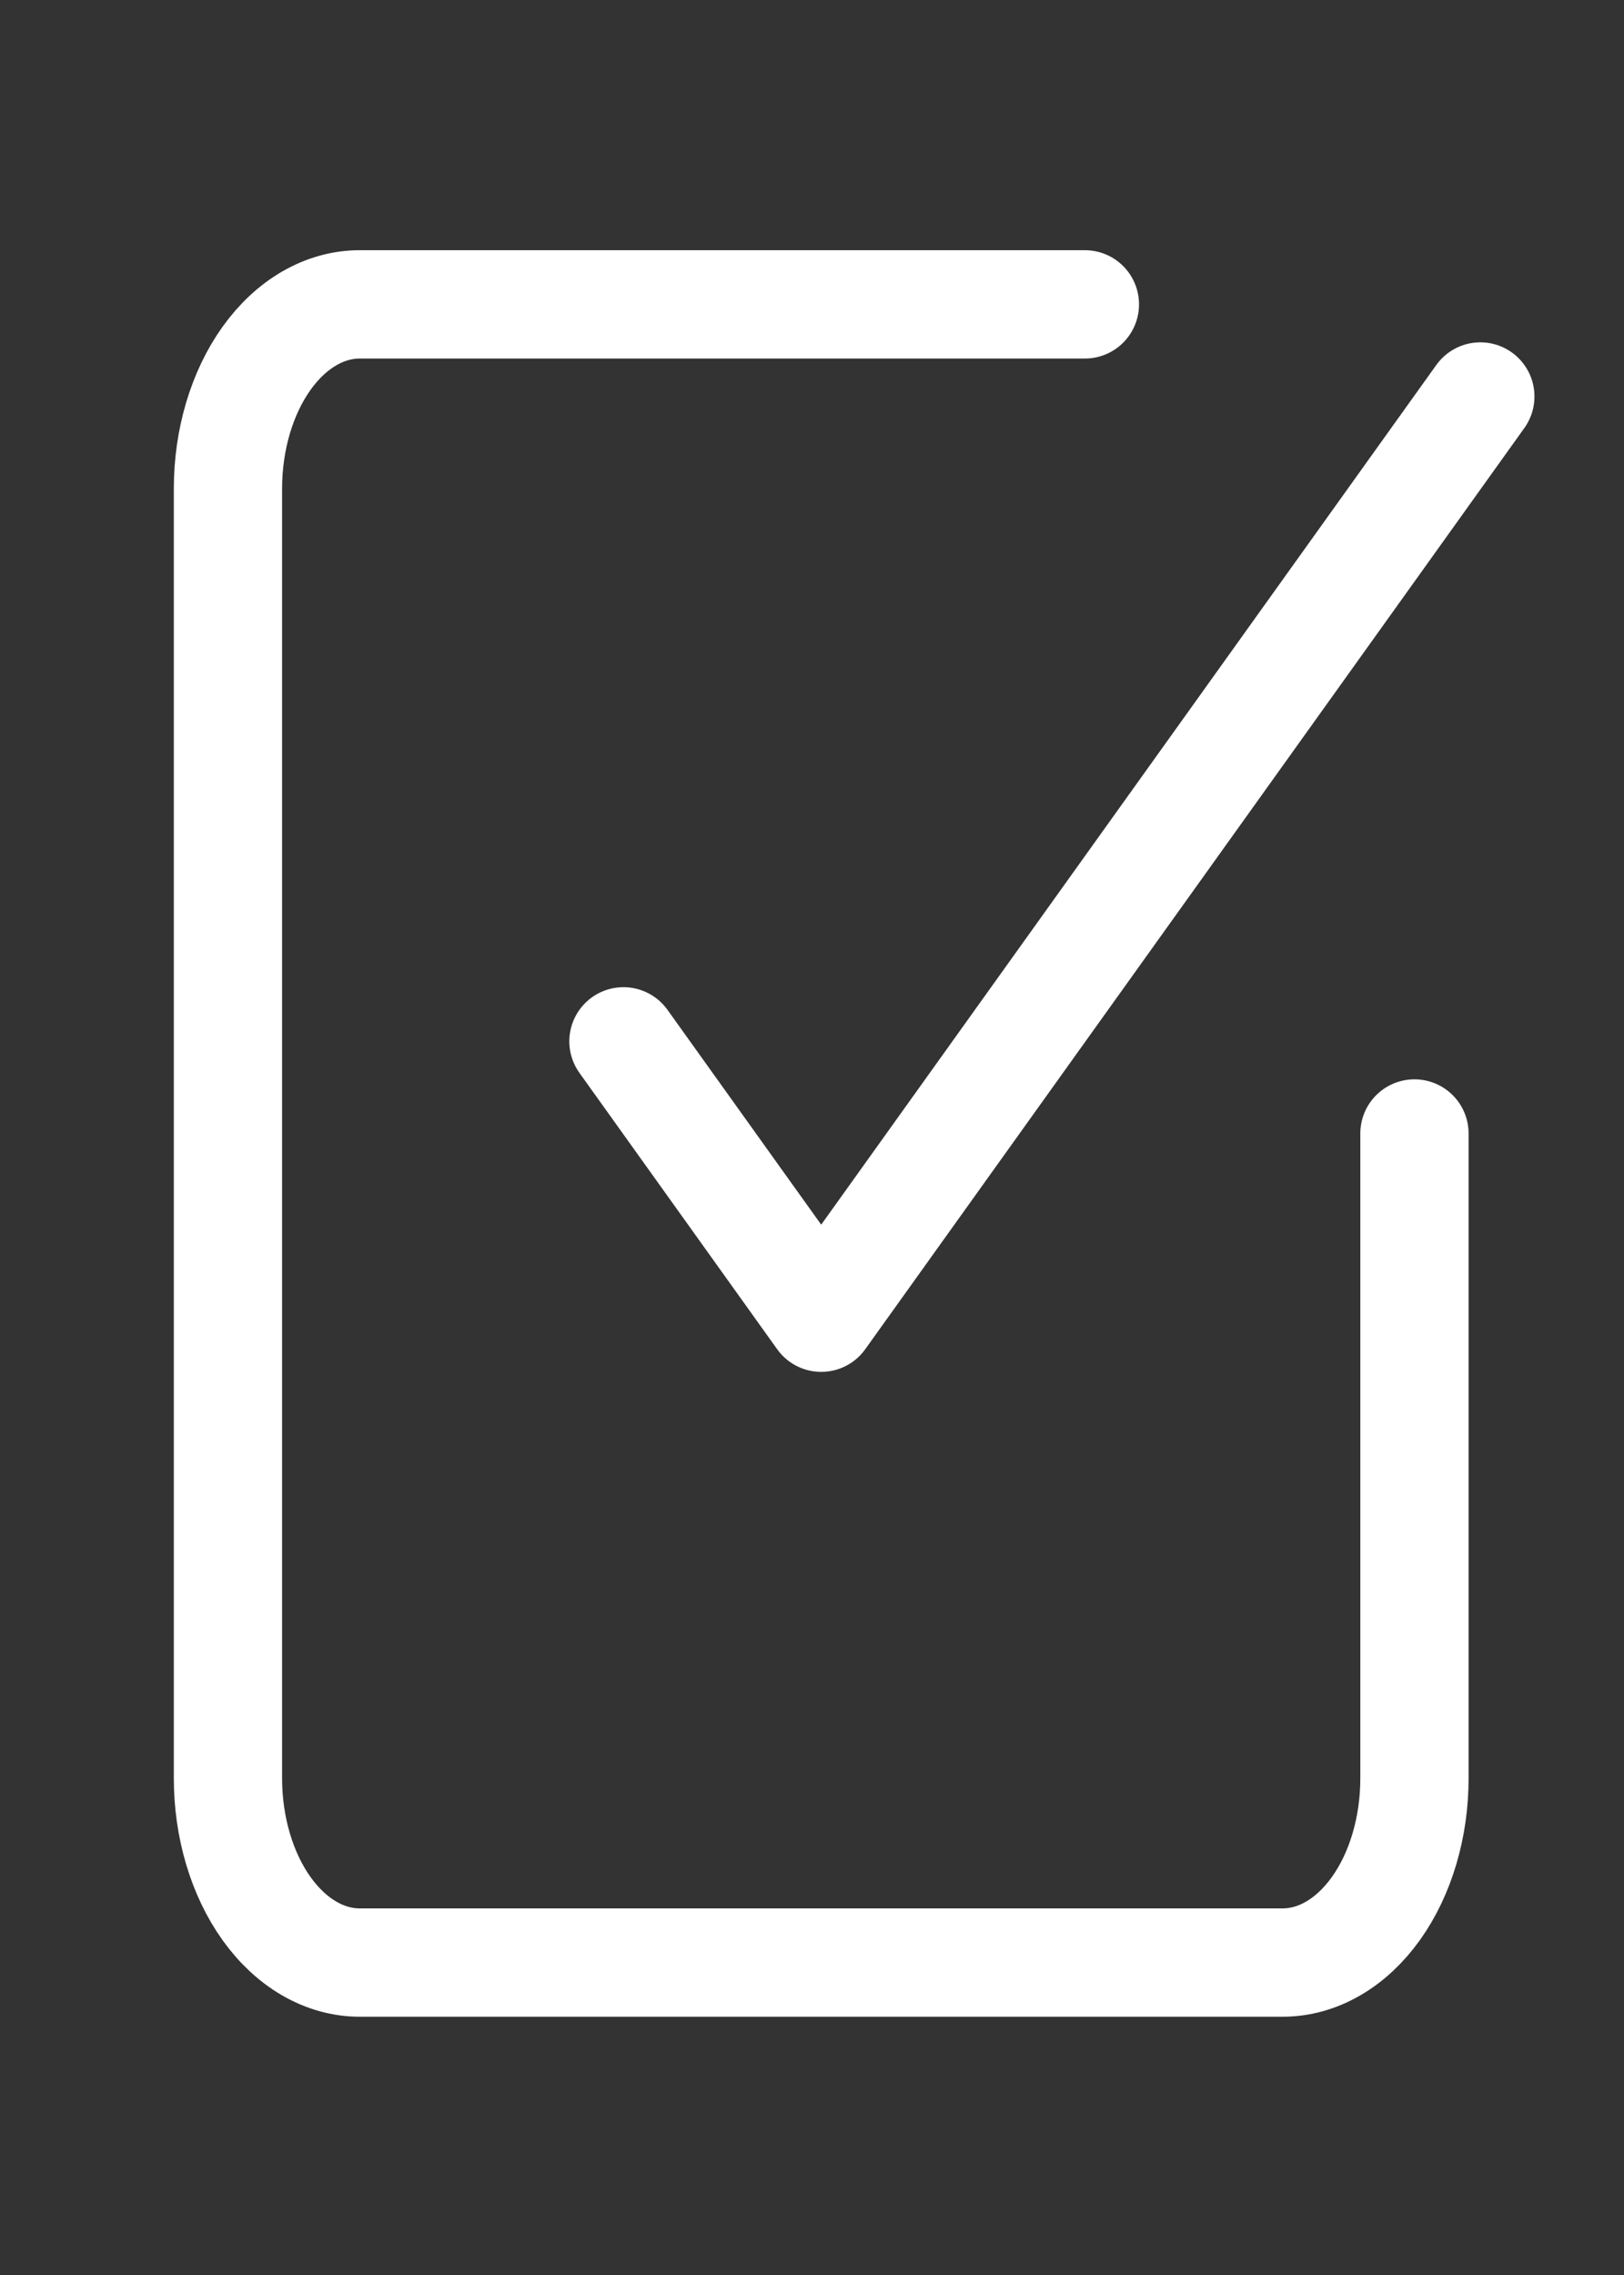 <svg xmlns="http://www.w3.org/2000/svg" width="30" height="42" viewBox="0 0 30 42" fill="none"><rect x="0" y="0" width="30" height="42" fill="#333333" stroke="none"/><path d="M11.517 19.225L15.17 24.327L27.346 7.32" stroke="white" stroke-width="2" stroke-linecap="round" stroke-linejoin="round"></path><path d="M26.129 20.926V32.831C26.129 33.733 25.873 34.598 25.416 35.236C24.959 35.874 24.34 36.232 23.694 36.232H6.646C6 36.232 5.381 35.874 4.924 35.236C4.468 34.598 4.211 33.733 4.211 32.831V9.02C4.211 8.118 4.468 7.253 4.924 6.615C5.381 5.977 6 5.619 6.646 5.619H20.041" stroke="white" stroke-width="2" stroke-linecap="round" stroke-linejoin="round"></path></svg>